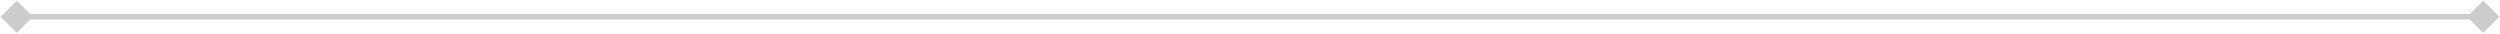 <svg width="894" height="12" viewBox="0 0 894 12" fill="none" xmlns="http://www.w3.org/2000/svg">
<path opacity="0.2" d="M0.226 6L6 11.774L11.774 6L6 0.226L0.226 6ZM893.774 6L888 0.226L882.227 6L888 11.774L893.774 6ZM6 7H888V5H6V7Z" fill="black"/>
</svg>
